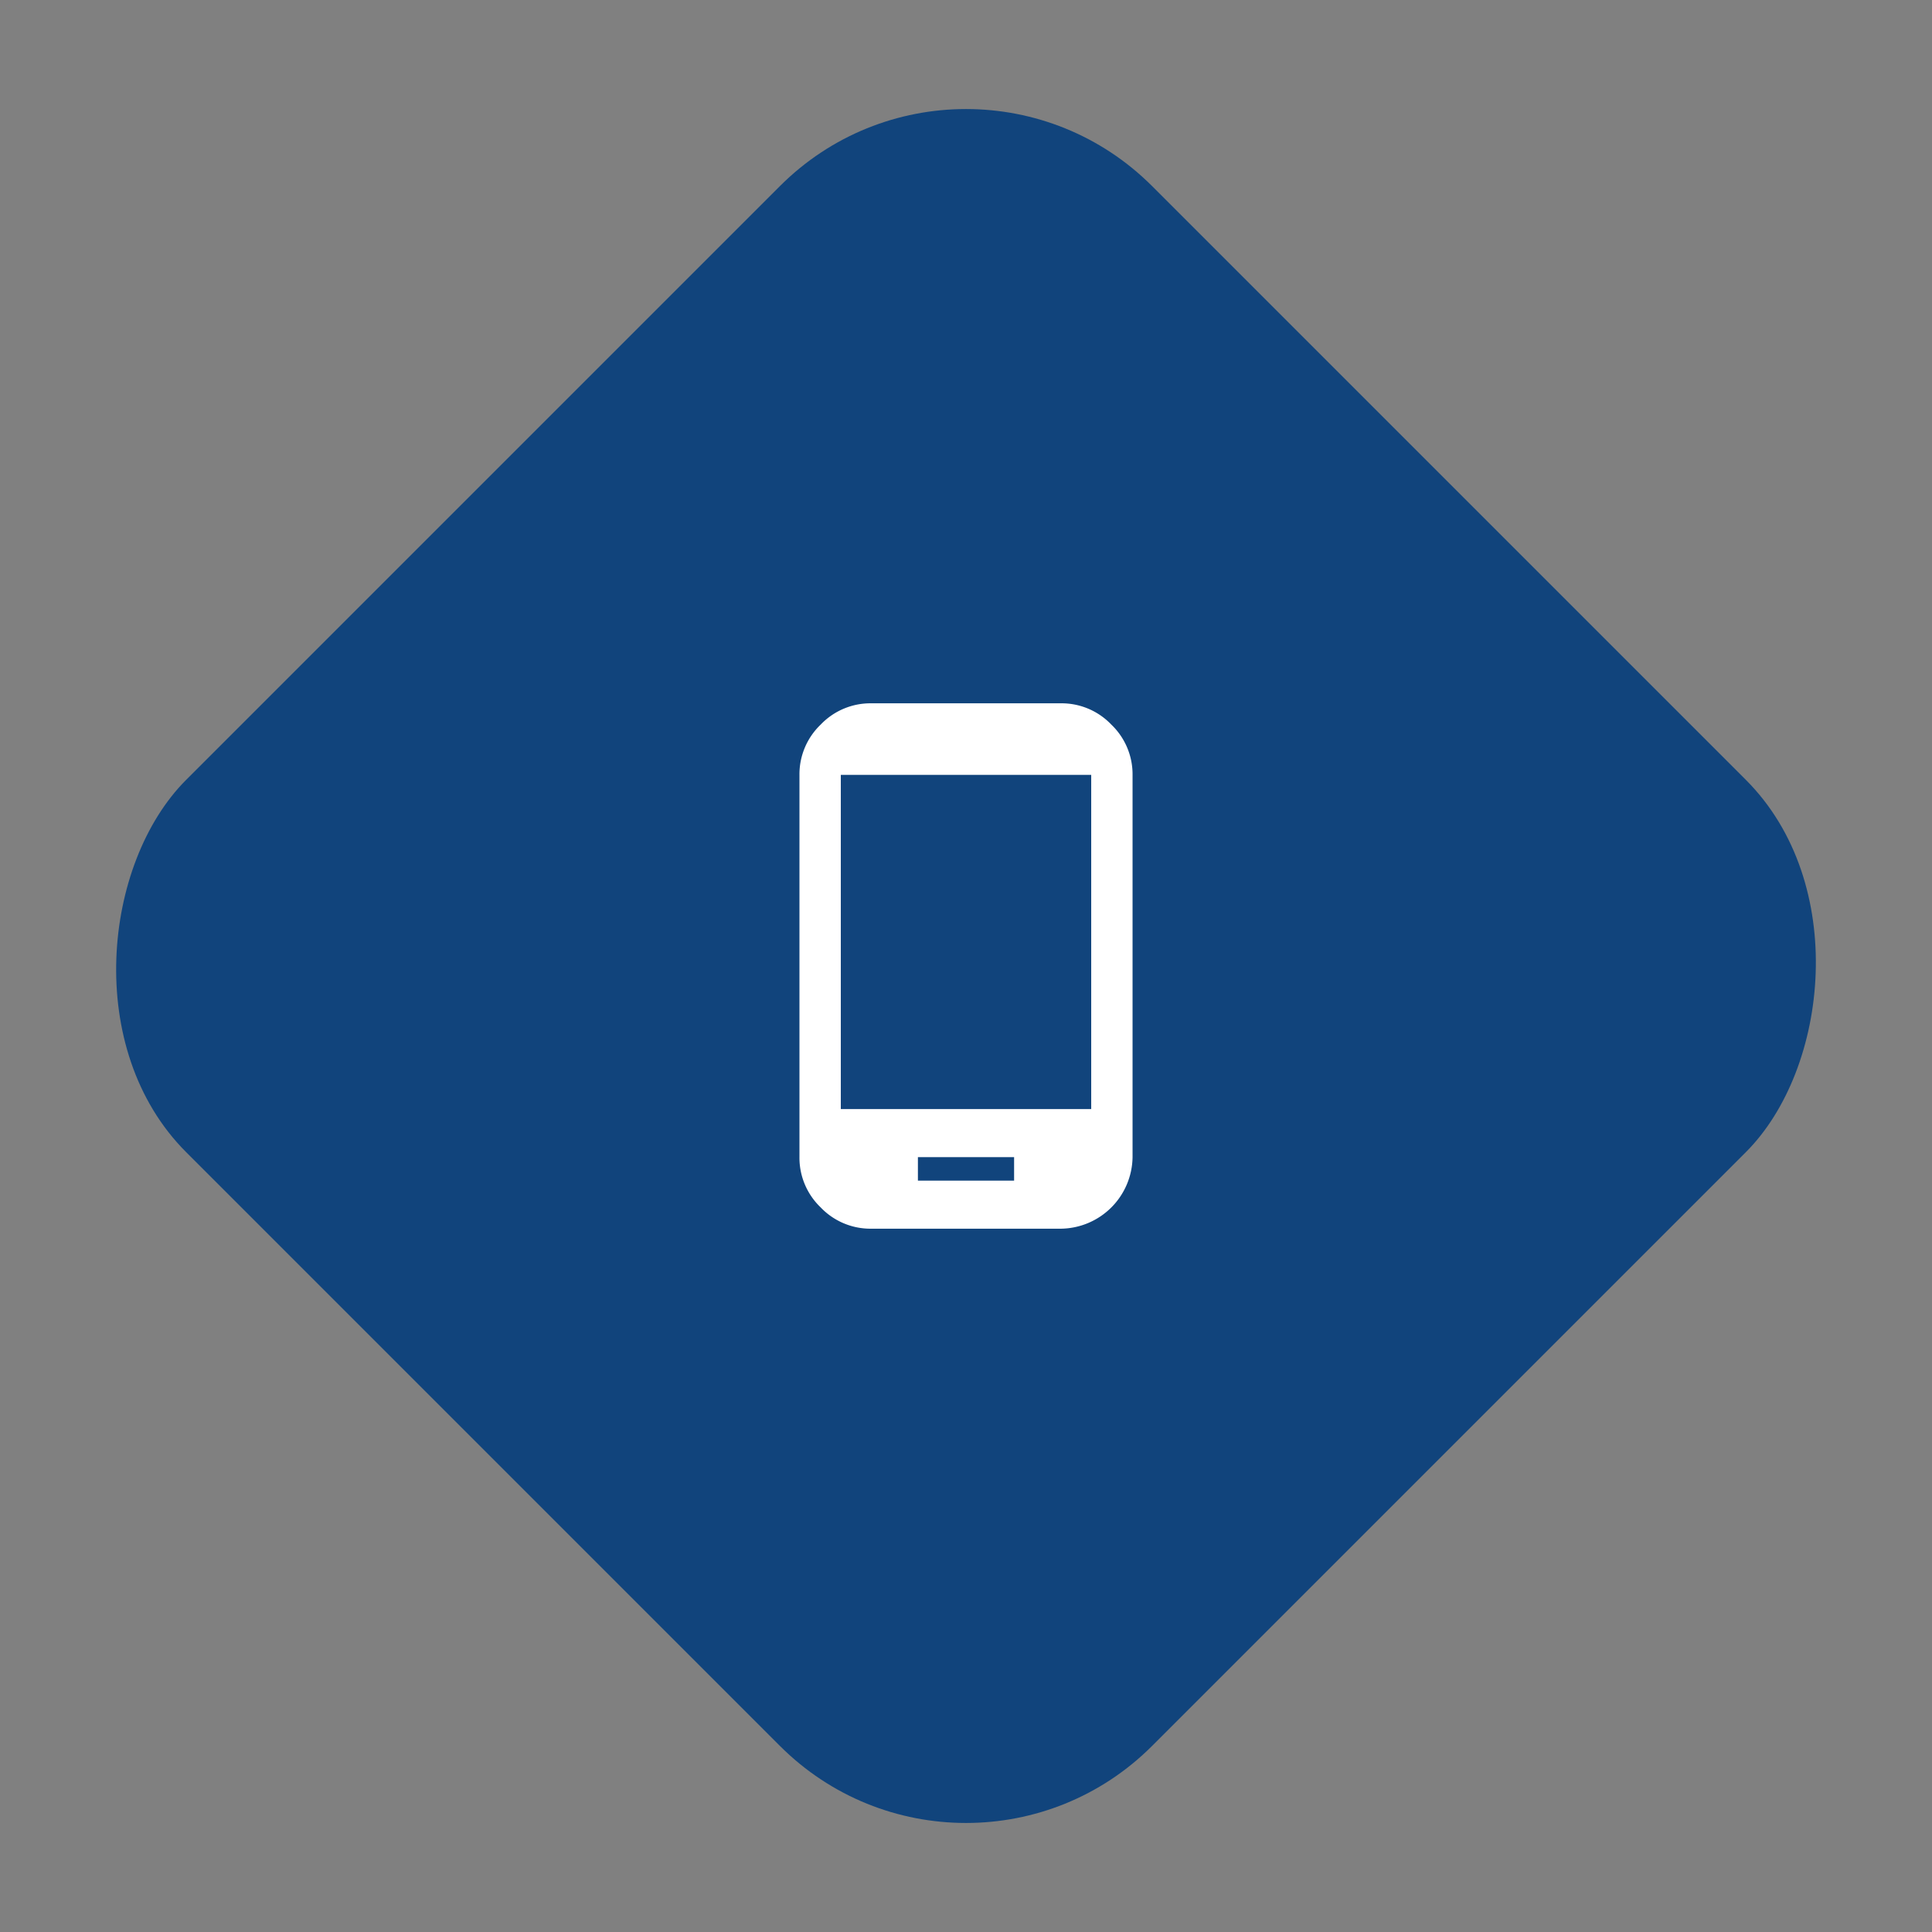 <svg xmlns="http://www.w3.org/2000/svg" xmlns:xlink="http://www.w3.org/1999/xlink" width="190.819" height="190.819" viewBox="0 0 190.819 190.819"><rect x="0" y="0" width="190.819" height="190.819" fill="#808080" stroke="none"/><defs><clipPath id="a"><rect width="190.819" height="190.819" fill="none"/></clipPath></defs><g clip-path="url(#a)"><g transform="translate(-635.59 -2584.181)"><rect width="134.93" height="134.93" rx="26" transform="translate(731 2584.181) rotate(45)" fill="#11447c"/><path d="M28.816,40.077V7.066H4.085V40.077ZM21.2,47.143V44.825H11.7v2.319ZM25.835,0A6.79,6.79,0,0,1,30.8,2.1a6.79,6.79,0,0,1,2.1,4.968V44.825a7.164,7.164,0,0,1-7.066,7.066H7.066a6.79,6.79,0,0,1-4.968-2.1A6.79,6.79,0,0,1,0,44.825V7.066A6.79,6.79,0,0,1,2.1,2.1,6.79,6.79,0,0,1,7.066,0Z" transform="translate(714.55 2653.645)" fill="#fff"/></g></g></svg>